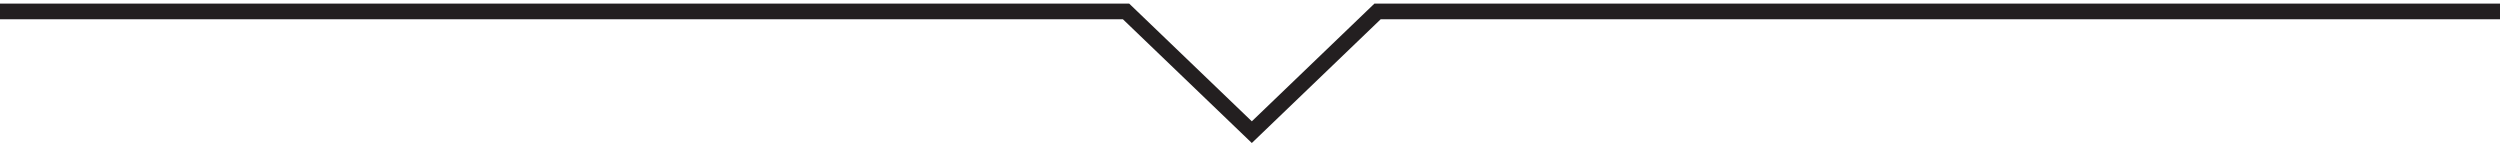 <svg id="Layer_1" data-name="Layer 1" xmlns="http://www.w3.org/2000/svg" viewBox="0 0 799 47"><defs><style>.cls-1{fill:none;stroke:#231f20;stroke-miterlimit:10;stroke-width:5px;}</style></defs><title>separador_s</title><polyline class="cls-1" points="1020.92 3.66 440.26 3.66 400.08 42.24 359.89 3.66 -220.92 3.66"/></svg>